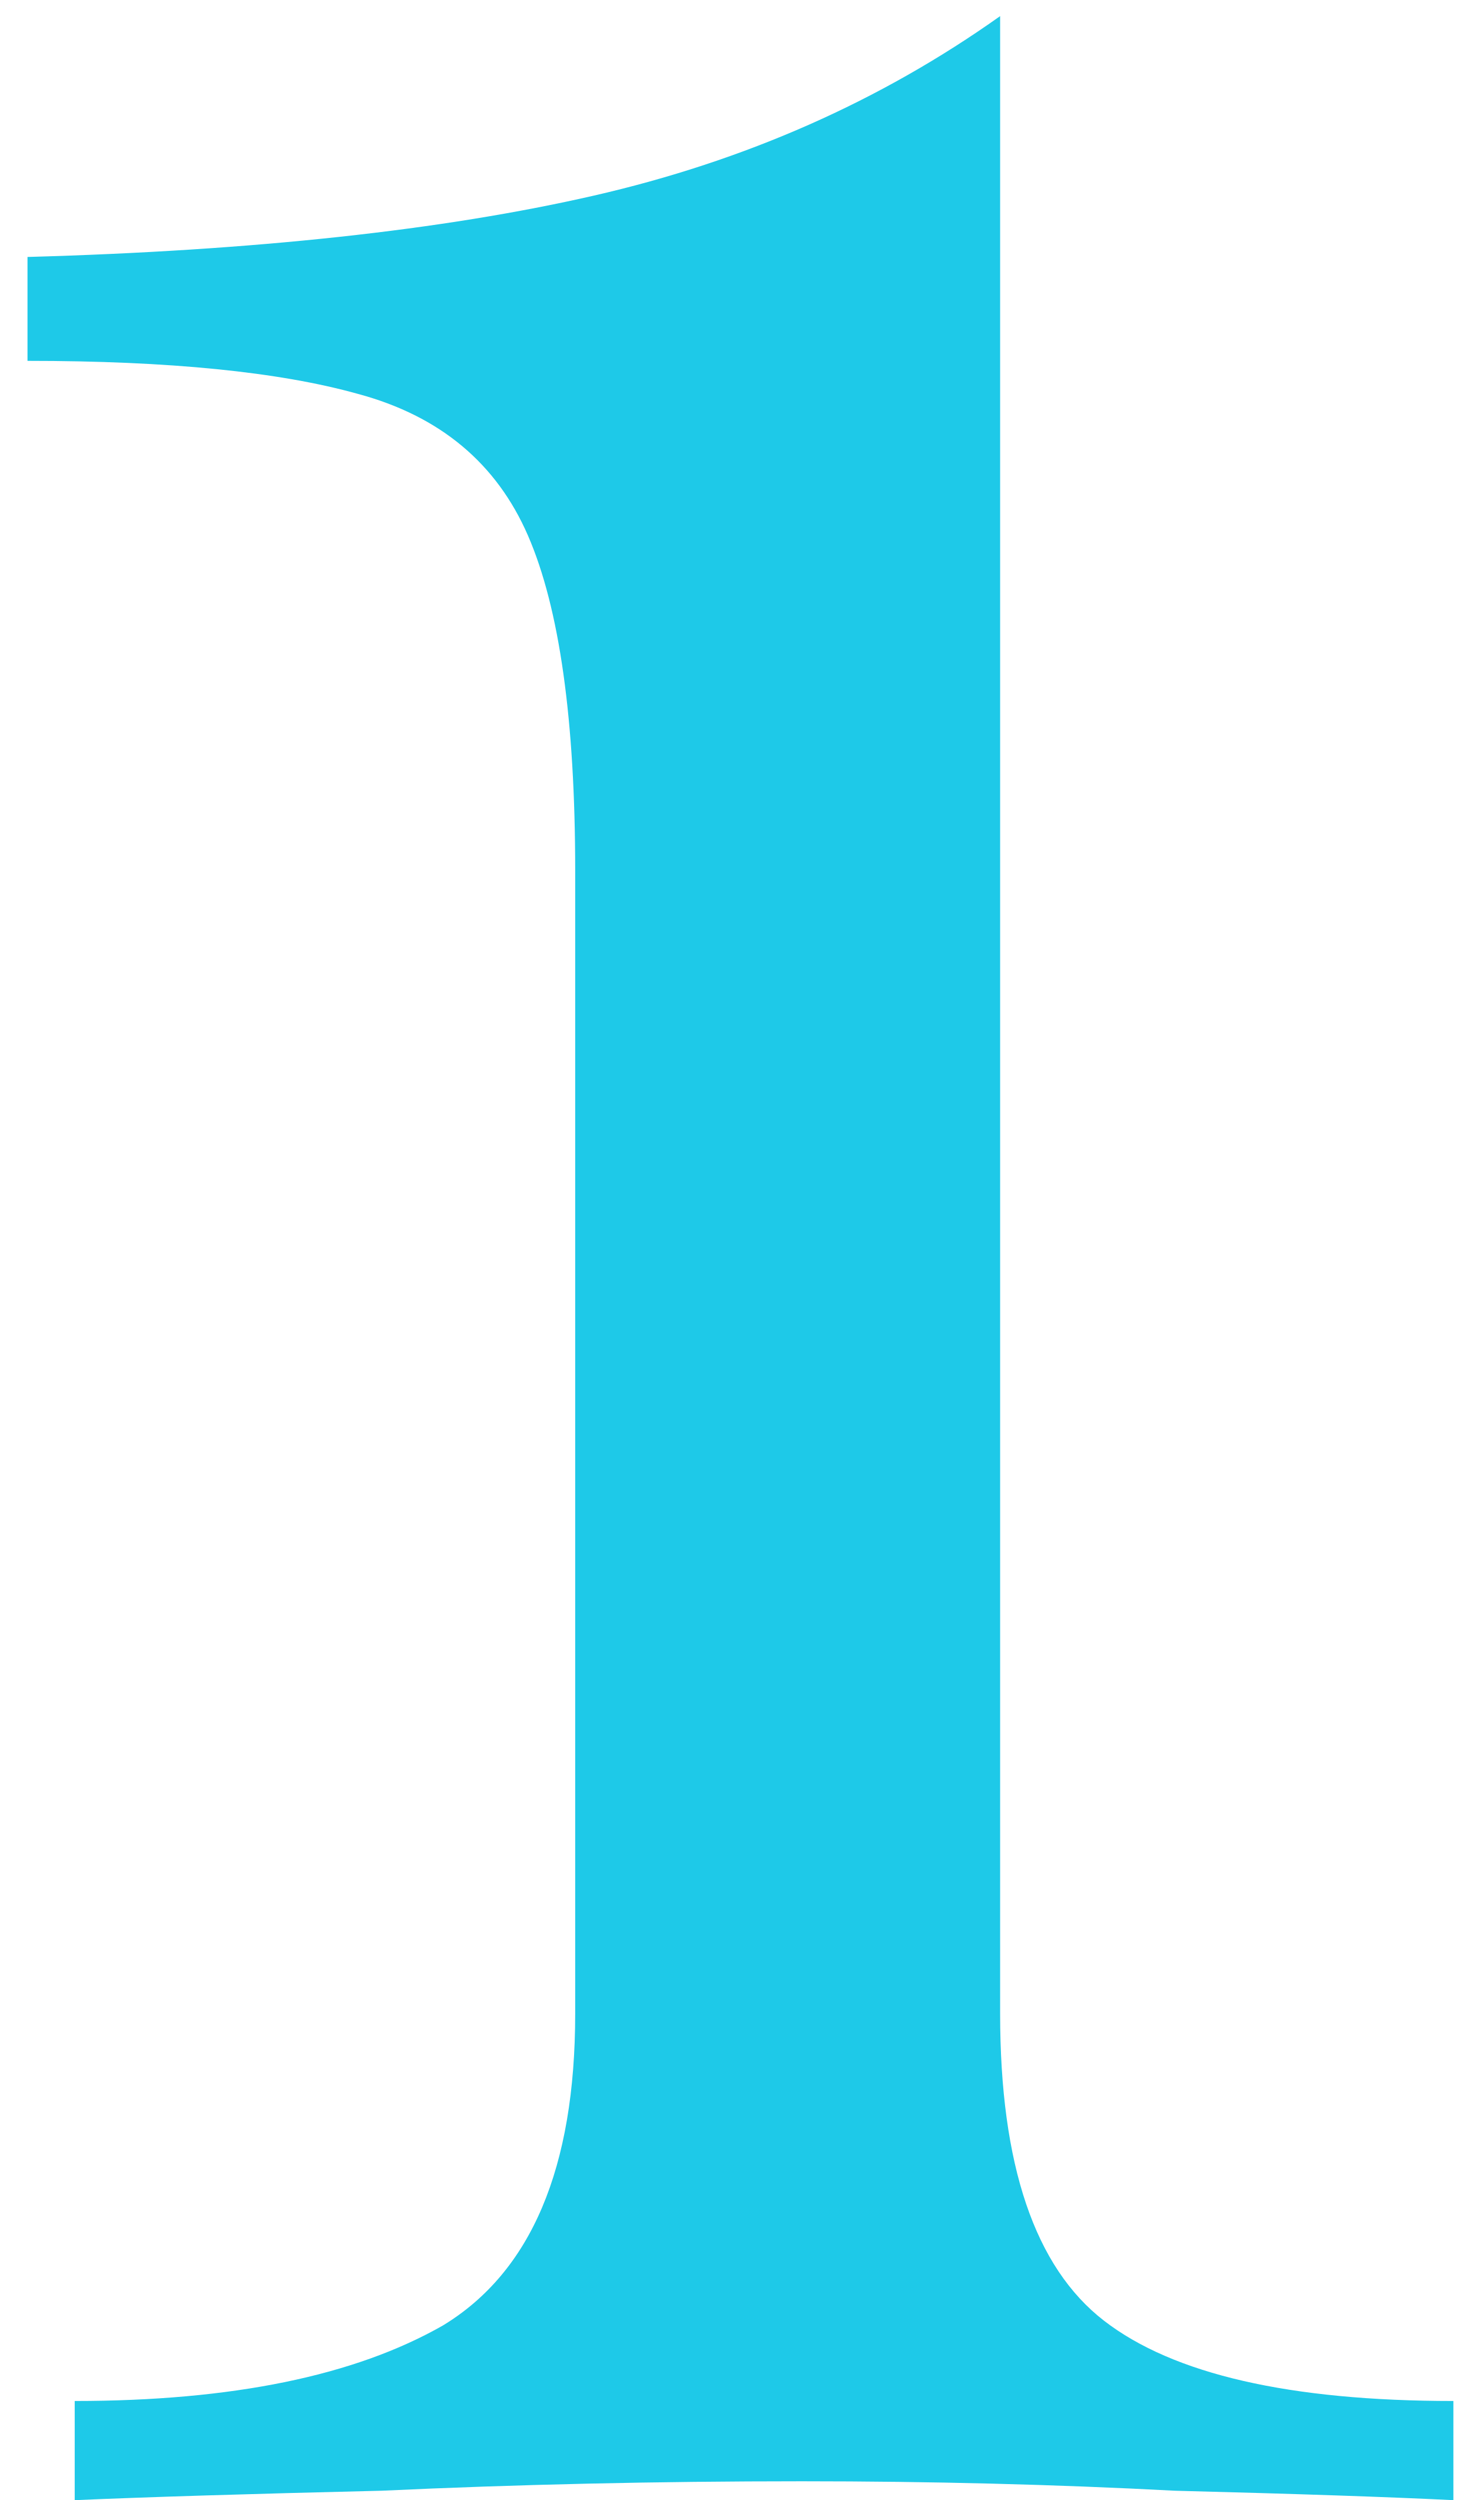 <?xml version="1.0" encoding="UTF-8"?> <svg xmlns="http://www.w3.org/2000/svg" width="53" height="90" viewBox="0 0 53 90" fill="none"> <path d="M36.01 0.58V72.49C36.01 77.93 37.257 81.613 39.75 83.54C42.243 85.467 46.437 86.43 52.33 86.43V90C50.063 89.887 46.72 89.773 42.3 89.66C37.993 89.433 33.517 89.32 28.87 89.32C23.657 89.32 18.613 89.433 13.74 89.66C8.98 89.773 5.297 89.887 2.69 90V86.43C8.357 86.43 12.777 85.523 15.95 83.71C19.123 81.783 20.71 78.043 20.71 72.49V31.35C20.71 25.91 20.143 21.887 19.01 19.28C17.877 16.673 15.837 14.973 12.89 14.18C10.057 13.387 6.09 12.99 0.99 12.99V9.25C9.15 9.023 15.95 8.287 21.39 7.04C26.83 5.793 31.703 3.64 36.01 0.58Z" fill="#1EC9E8"></path> </svg> 